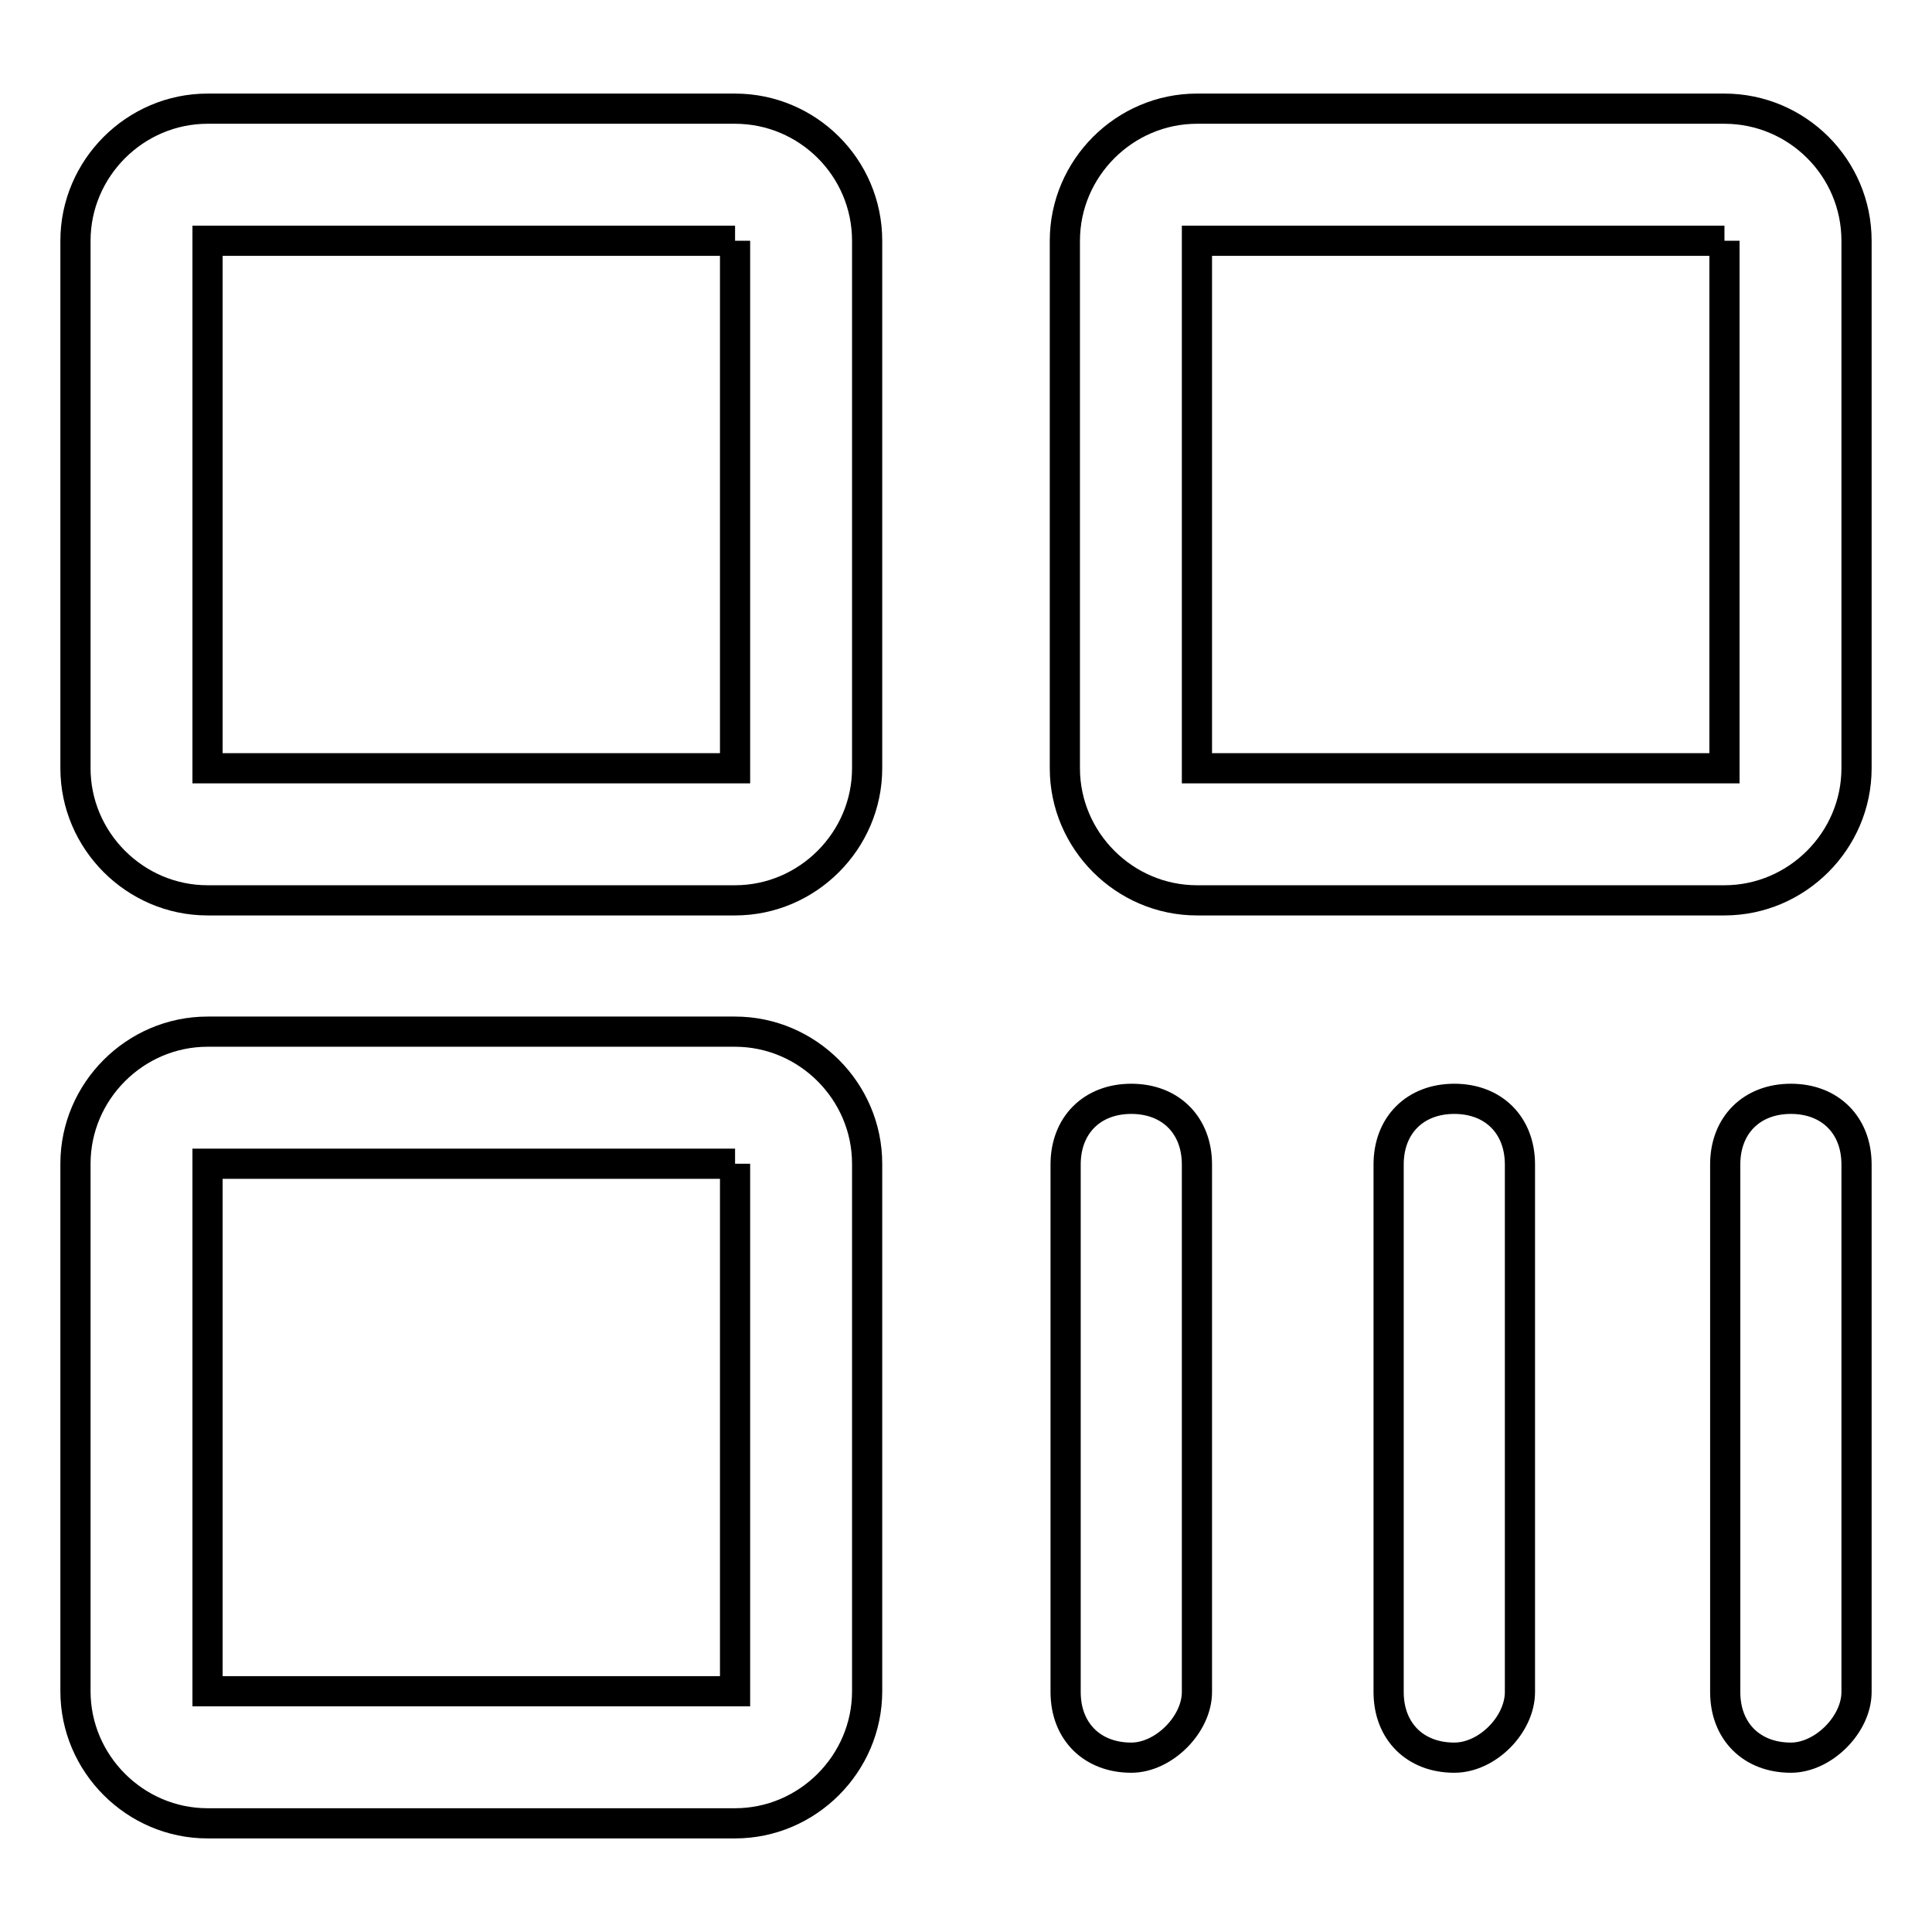 <?xml version="1.0" encoding="utf-8"?>
<!-- Svg Vector Icons : http://www.onlinewebfonts.com/icon -->
<!DOCTYPE svg PUBLIC "-//W3C//DTD SVG 1.1//EN" "http://www.w3.org/Graphics/SVG/1.1/DTD/svg11.dtd">
<svg version="1.1" xmlns="http://www.w3.org/2000/svg" xmlns:xlink="http://www.w3.org/1999/xlink" x="0px" y="0px" viewBox="0 0 256 256" enable-background="new 0 0 256 256" xml:space="preserve">
<g> <path stroke-width="4" fill-opacity="0" stroke="#000000"  d="M97.4,31.9v69.9H27.5V31.9H97.4 M97.4,14.4H27.5c-9.6,0-17.5,7.9-17.5,17.5v69.9c0,9.6,7.9,17.5,17.5,17.5 h69.9c9.6,0,17.5-7.9,17.5-17.5V31.9C114.9,22.2,107,14.4,97.4,14.4z M228.5,31.9v69.9h-69.9V31.9H228.5 M228.5,14.4h-69.9 c-9.6,0-17.5,7.9-17.5,17.5v69.9c0,9.6,7.9,17.5,17.5,17.5h69.9c9.6,0,17.5-7.9,17.5-17.5V31.9C246,22.2,238.1,14.4,228.5,14.4z  M97.4,154.2v69.9H27.5v-69.9H97.4 M97.4,136.7H27.5c-9.6,0-17.5,7.9-17.5,17.5v69.9c0,9.6,7.9,17.5,17.5,17.5h69.9 c9.6,0,17.5-7.9,17.5-17.5v-69.9C114.9,144.6,107,136.7,97.4,136.7z M149.9,232.9c-5.2,0-8.7-3.5-8.7-8.7v-69.9 c0-5.2,3.5-8.7,8.7-8.7c5.2,0,8.7,3.5,8.7,8.7v69.9C158.6,228.5,154.2,232.9,149.9,232.9z M192.7,232.9c-5.2,0-8.7-3.5-8.7-8.7 v-69.9c0-5.2,3.5-8.7,8.7-8.7s8.7,3.5,8.7,8.7v69.9C201.4,228.5,197.1,232.9,192.7,232.9z M237.3,232.9c-5.2,0-8.7-3.5-8.7-8.7 v-69.9c0-5.2,3.5-8.7,8.7-8.7c5.2,0,8.7,3.5,8.7,8.7v69.9C246,228.5,241.6,232.9,237.3,232.9z"/></g>
</svg>